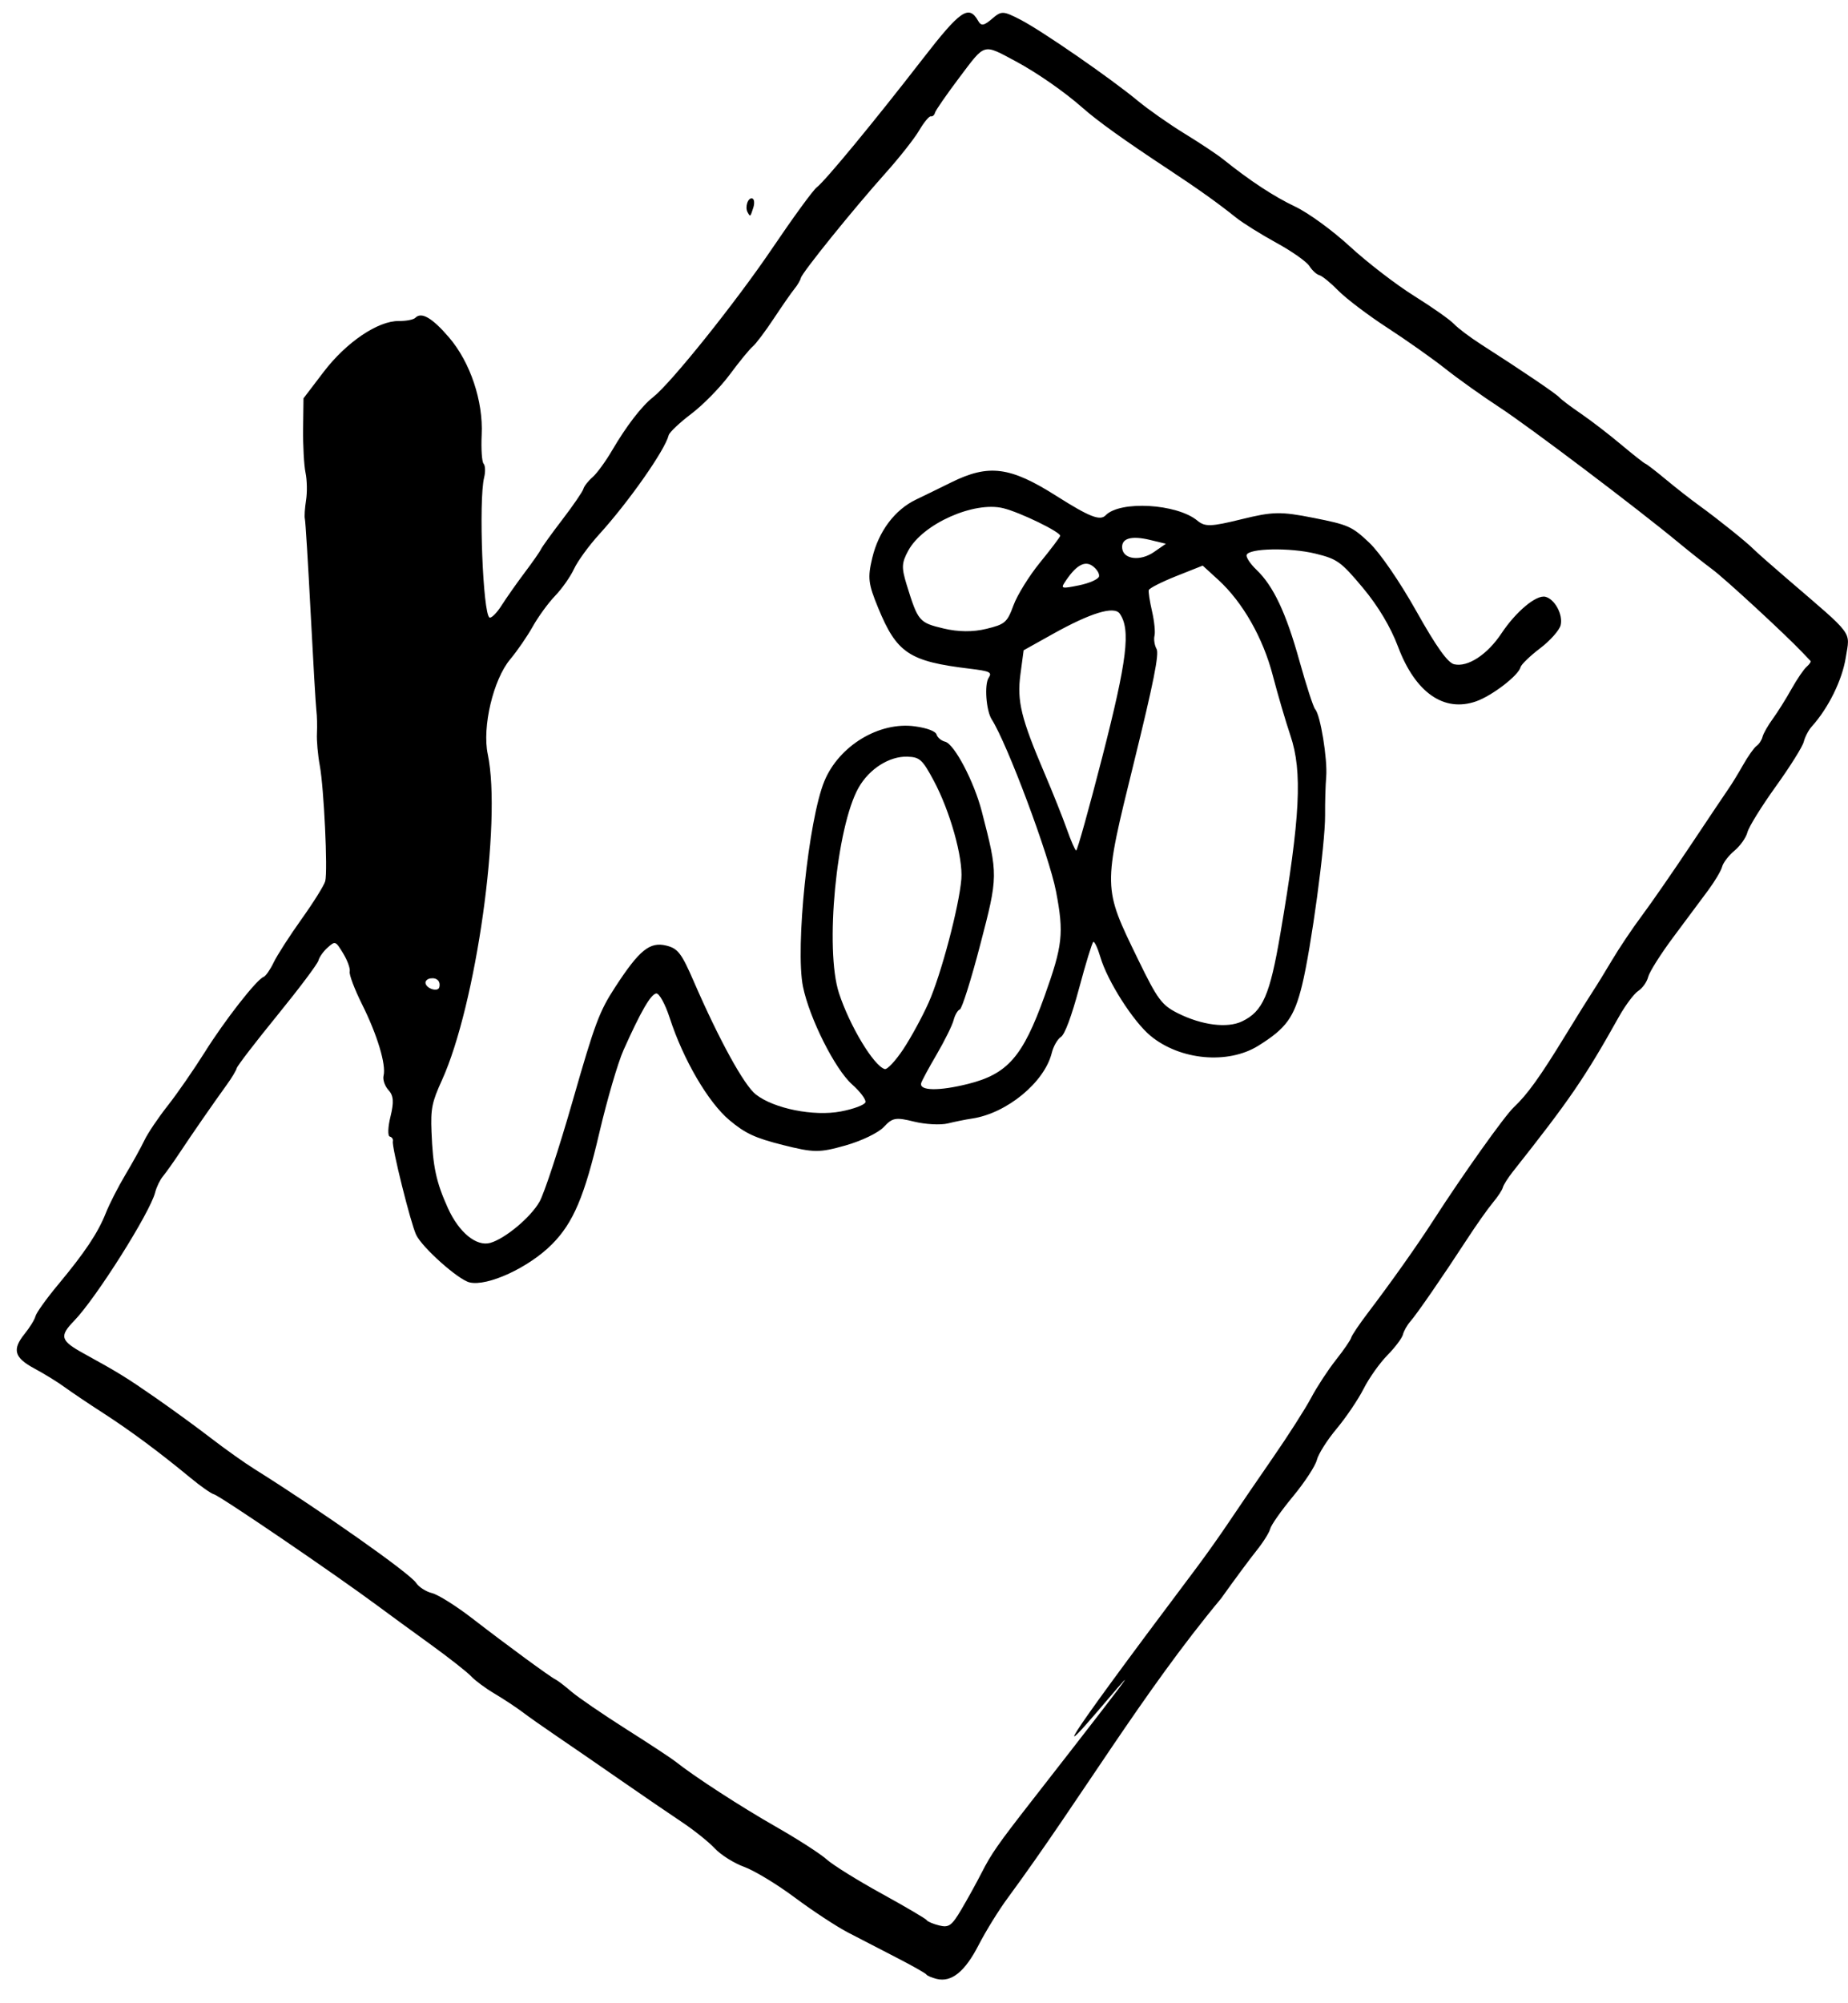 <svg width="48" height="52" viewBox="0 0 48 52" fill="none" xmlns="http://www.w3.org/2000/svg">
<path d="M24.063 51.255C24.046 51.224 23.701 51.029 23.297 50.821C22.893 50.614 22.319 50.317 22.022 50.162C21.725 50.007 21.105 49.6 20.645 49.257C20.185 48.914 19.594 48.556 19.331 48.461C19.068 48.366 18.724 48.15 18.567 47.982C18.409 47.813 18.024 47.505 17.711 47.297C17.398 47.089 16.676 46.595 16.106 46.2C15.536 45.804 14.793 45.293 14.455 45.064C14.117 44.835 13.715 44.552 13.562 44.435C13.408 44.319 13.088 44.108 12.85 43.966C12.611 43.825 12.338 43.622 12.241 43.517C12.144 43.411 11.666 43.035 11.178 42.682C10.689 42.329 10.08 41.885 9.824 41.694C8.706 40.865 5.713 38.827 5.554 38.788C5.483 38.77 5.206 38.576 4.94 38.356C4.141 37.696 3.38 37.132 2.675 36.677C2.308 36.441 1.861 36.14 1.681 36.009C1.501 35.877 1.149 35.66 0.898 35.526C0.368 35.242 0.309 35.033 0.642 34.621C0.774 34.458 0.9 34.253 0.922 34.165C0.944 34.077 1.203 33.715 1.498 33.36C2.207 32.509 2.543 32.005 2.749 31.487C2.842 31.253 3.069 30.808 3.254 30.498C3.439 30.189 3.662 29.785 3.751 29.6C3.839 29.415 4.112 29.01 4.358 28.699C4.603 28.388 5.032 27.768 5.312 27.323C5.831 26.493 6.668 25.422 6.846 25.359C6.9 25.34 7.017 25.173 7.106 24.988C7.194 24.802 7.522 24.293 7.834 23.856C8.146 23.419 8.423 22.976 8.448 22.872C8.516 22.599 8.414 20.449 8.306 19.872C8.256 19.602 8.222 19.225 8.232 19.035C8.241 18.844 8.235 18.579 8.218 18.447C8.201 18.314 8.134 17.165 8.068 15.894C8.002 14.623 7.935 13.533 7.919 13.471C7.903 13.41 7.917 13.192 7.949 12.988C7.982 12.784 7.976 12.461 7.936 12.271C7.896 12.081 7.868 11.569 7.873 11.133L7.883 10.34L8.406 9.654C8.994 8.883 9.818 8.326 10.359 8.333C10.548 8.335 10.741 8.298 10.788 8.25C10.946 8.087 11.226 8.25 11.663 8.759C12.214 9.401 12.554 10.414 12.511 11.285C12.494 11.649 12.516 11.986 12.56 12.035C12.605 12.083 12.612 12.245 12.575 12.394C12.428 12.989 12.543 15.959 12.716 16.03C12.765 16.051 12.907 15.908 13.03 15.713C13.154 15.519 13.422 15.137 13.626 14.866C13.83 14.595 14.022 14.321 14.051 14.257C14.081 14.194 14.333 13.844 14.612 13.48C14.89 13.117 15.134 12.761 15.153 12.69C15.173 12.619 15.279 12.483 15.39 12.388C15.5 12.293 15.729 11.981 15.897 11.694C16.273 11.053 16.666 10.543 16.965 10.308C17.434 9.939 19.108 7.85 20.057 6.449C20.598 5.649 21.119 4.935 21.215 4.862C21.436 4.694 22.709 3.152 23.963 1.533C24.949 0.261 25.164 0.114 25.408 0.544C25.485 0.68 25.556 0.669 25.765 0.49C26.012 0.278 26.051 0.279 26.499 0.508C27.052 0.792 28.838 2.025 29.556 2.619C29.829 2.845 30.376 3.228 30.771 3.47C31.167 3.712 31.615 4.01 31.767 4.132C32.471 4.696 33.079 5.096 33.644 5.365C33.989 5.529 34.614 5.985 35.068 6.403C35.514 6.813 36.261 7.388 36.73 7.681C37.198 7.973 37.664 8.301 37.764 8.408C37.864 8.516 38.182 8.755 38.47 8.94C39.537 9.623 40.42 10.221 40.503 10.316C40.551 10.37 40.802 10.56 41.062 10.737C41.321 10.914 41.793 11.276 42.109 11.542C42.426 11.807 42.709 12.03 42.739 12.037C42.769 12.045 43.007 12.228 43.268 12.445C43.529 12.662 43.92 12.968 44.137 13.124C44.622 13.475 45.368 14.073 45.546 14.254C45.619 14.328 46.005 14.669 46.404 15.011C48.182 16.539 48.053 16.366 47.943 17.063C47.85 17.652 47.492 18.38 47.057 18.861C46.975 18.952 46.882 19.13 46.851 19.255C46.821 19.38 46.493 19.903 46.124 20.416C45.755 20.93 45.423 21.464 45.388 21.604C45.352 21.743 45.201 21.958 45.051 22.082C44.902 22.206 44.758 22.393 44.731 22.497C44.704 22.602 44.541 22.877 44.368 23.11C44.195 23.343 43.787 23.89 43.461 24.328C43.135 24.765 42.842 25.229 42.81 25.358C42.778 25.488 42.662 25.651 42.553 25.722C42.443 25.793 42.216 26.096 42.048 26.396C41.155 27.99 40.772 28.549 39.291 30.419C39.167 30.576 39.052 30.758 39.035 30.824C39.019 30.891 38.901 31.069 38.774 31.22C38.648 31.37 38.347 31.796 38.106 32.166C37.476 33.133 36.8 34.113 36.629 34.306C36.548 34.398 36.463 34.549 36.44 34.642C36.417 34.735 36.235 34.977 36.036 35.179C35.836 35.382 35.559 35.773 35.419 36.049C35.28 36.324 34.965 36.79 34.72 37.084C34.474 37.377 34.242 37.743 34.204 37.898C34.166 38.052 33.887 38.478 33.585 38.843C33.282 39.208 33.016 39.587 32.992 39.685C32.968 39.783 32.807 40.04 32.634 40.254C32.462 40.469 32.049 41.026 31.718 41.491C29.661 43.963 28.093 46.66 26.174 49.269C25.945 49.577 25.606 50.126 25.42 50.487C25.062 51.183 24.714 51.463 24.327 51.368C24.2 51.336 24.081 51.285 24.063 51.255ZM24.97 49.567C25.128 49.3 25.365 48.871 25.496 48.614C25.747 48.122 25.914 47.881 26.783 46.767C33.601 38.031 23.056 51.364 31.082 40.691C31.327 40.365 31.708 39.827 31.929 39.496C32.151 39.164 32.659 38.421 33.058 37.844C33.458 37.267 33.907 36.564 34.056 36.283C34.205 36.002 34.494 35.56 34.699 35.301C34.903 35.043 35.082 34.782 35.096 34.723C35.111 34.663 35.301 34.381 35.518 34.095C36.143 33.272 36.807 32.334 37.23 31.678C37.993 30.494 39.075 28.973 39.319 28.743C39.671 28.412 40.001 27.953 40.65 26.892C40.962 26.382 41.289 25.858 41.377 25.726C41.465 25.594 41.687 25.233 41.87 24.925C42.053 24.616 42.401 24.097 42.645 23.771C42.889 23.445 43.465 22.613 43.925 21.922C44.386 21.231 44.825 20.576 44.902 20.466C44.979 20.357 45.147 20.082 45.275 19.856C45.402 19.631 45.56 19.409 45.624 19.363C45.689 19.318 45.759 19.212 45.78 19.127C45.8 19.042 45.92 18.832 46.046 18.66C46.171 18.488 46.39 18.14 46.532 17.885C46.675 17.631 46.852 17.37 46.926 17.307C47 17.243 47.045 17.175 47.026 17.156C47.007 17.137 46.912 17.038 46.816 16.936C46.355 16.452 44.81 15.027 44.478 14.781C44.273 14.629 43.878 14.316 43.601 14.087C42.513 13.187 39.716 11.075 38.95 10.575C38.506 10.285 37.872 9.834 37.542 9.572C37.212 9.311 36.535 8.833 36.039 8.511C35.542 8.188 34.969 7.755 34.766 7.549C34.564 7.343 34.34 7.16 34.268 7.143C34.197 7.125 34.081 7.018 34.009 6.905C33.937 6.792 33.551 6.52 33.151 6.302C32.752 6.083 32.281 5.789 32.106 5.649C31.629 5.267 31.118 4.903 30.326 4.381C29.185 3.628 28.512 3.145 28.123 2.802C27.651 2.385 26.931 1.885 26.38 1.59C25.524 1.133 25.598 1.112 24.927 2.001C24.589 2.45 24.3 2.866 24.285 2.927C24.27 2.989 24.222 3.03 24.179 3.019C24.136 3.009 24 3.172 23.876 3.383C23.753 3.594 23.362 4.09 23.008 4.485C22.167 5.425 20.837 7.07 20.801 7.216C20.786 7.279 20.711 7.406 20.634 7.499C20.558 7.592 20.316 7.94 20.096 8.272C19.877 8.603 19.63 8.931 19.547 8.999C19.465 9.068 19.198 9.394 18.954 9.724C18.71 10.053 18.261 10.512 17.956 10.742C17.652 10.972 17.387 11.222 17.368 11.298C17.273 11.684 16.327 13.032 15.556 13.879C15.293 14.168 15.002 14.569 14.909 14.769C14.816 14.97 14.595 15.284 14.418 15.467C14.241 15.651 13.98 16.009 13.838 16.263C13.695 16.518 13.432 16.9 13.253 17.113C12.813 17.636 12.52 18.87 12.669 19.578C13.037 21.332 12.367 26.088 11.477 28.044C11.219 28.61 11.184 28.781 11.208 29.381C11.243 30.289 11.33 30.69 11.636 31.364C11.921 31.992 12.375 32.364 12.734 32.263C13.119 32.154 13.782 31.602 14.013 31.195C14.135 30.982 14.524 29.8 14.877 28.568C15.454 26.556 15.566 26.257 15.979 25.623C16.607 24.659 16.878 24.44 17.308 24.546C17.608 24.62 17.703 24.744 18.023 25.483C18.678 26.991 19.325 28.169 19.631 28.409C20.099 28.777 21.136 28.985 21.84 28.851C22.173 28.788 22.46 28.68 22.479 28.611C22.497 28.542 22.341 28.334 22.133 28.15C21.691 27.759 21.025 26.434 20.857 25.613C20.652 24.611 20.998 21.283 21.411 20.28C21.791 19.357 22.839 18.724 23.769 18.855C24.086 18.899 24.302 18.982 24.327 19.068C24.35 19.146 24.45 19.229 24.549 19.253C24.788 19.312 25.301 20.288 25.502 21.067C25.928 22.717 25.928 22.733 25.46 24.525C25.225 25.428 24.986 26.183 24.931 26.203C24.876 26.222 24.803 26.347 24.769 26.48C24.736 26.612 24.538 27.012 24.33 27.369C24.121 27.725 23.939 28.062 23.926 28.118C23.877 28.316 24.384 28.325 25.134 28.139C26.171 27.882 26.566 27.431 27.13 25.86C27.603 24.541 27.638 24.227 27.429 23.138C27.251 22.213 26.165 19.31 25.759 18.674C25.613 18.446 25.564 17.767 25.68 17.592C25.775 17.45 25.712 17.421 25.172 17.356C23.615 17.168 23.291 16.951 22.809 15.778C22.551 15.152 22.533 14.999 22.656 14.483C22.821 13.791 23.242 13.231 23.795 12.967C24.004 12.867 24.413 12.668 24.705 12.523C25.681 12.04 26.236 12.111 27.439 12.874C28.296 13.417 28.573 13.526 28.717 13.377C29.093 12.989 30.568 13.074 31.1 13.514C31.298 13.679 31.452 13.674 32.245 13.479C33.062 13.278 33.262 13.274 34.123 13.444C35.022 13.622 35.117 13.664 35.564 14.086C35.842 14.348 36.355 15.095 36.787 15.863C37.305 16.786 37.603 17.205 37.771 17.243C38.124 17.325 38.632 16.993 38.999 16.441C39.377 15.873 39.905 15.433 40.14 15.491C40.385 15.552 40.603 15.957 40.536 16.229C40.503 16.361 40.263 16.631 40.002 16.829C39.74 17.028 39.513 17.248 39.495 17.318C39.442 17.533 38.759 18.058 38.342 18.205C37.505 18.499 36.761 17.979 36.313 16.788C36.121 16.277 35.796 15.733 35.399 15.258C34.832 14.581 34.735 14.511 34.175 14.373C33.512 14.209 32.423 14.23 32.379 14.408C32.364 14.469 32.478 14.64 32.633 14.788C33.075 15.209 33.404 15.906 33.753 17.161C33.931 17.798 34.114 18.361 34.161 18.412C34.296 18.556 34.483 19.705 34.447 20.16C34.428 20.387 34.415 20.836 34.418 21.159C34.424 21.901 34.056 24.616 33.82 25.574C33.614 26.411 33.41 26.693 32.684 27.145C31.895 27.636 30.652 27.522 29.885 26.889C29.434 26.517 28.763 25.465 28.581 24.844C28.511 24.608 28.428 24.431 28.397 24.451C28.366 24.471 28.2 25.011 28.029 25.651C27.83 26.388 27.658 26.851 27.556 26.917C27.468 26.974 27.361 27.16 27.319 27.33C27.131 28.095 26.148 28.903 25.244 29.036C25.087 29.059 24.805 29.116 24.617 29.162C24.429 29.208 24.036 29.187 23.742 29.115C23.266 28.997 23.181 29.012 22.957 29.253C22.816 29.405 22.377 29.616 21.96 29.734C21.278 29.926 21.139 29.924 20.331 29.721C19.61 29.539 19.356 29.421 18.945 29.076C18.395 28.615 17.745 27.503 17.395 26.422C17.278 26.062 17.12 25.777 17.045 25.788C16.902 25.809 16.641 26.261 16.194 27.261C16.05 27.584 15.77 28.541 15.571 29.389C15.182 31.054 14.892 31.739 14.34 32.296C13.74 32.902 12.659 33.401 12.195 33.288C11.899 33.216 10.965 32.383 10.809 32.053C10.666 31.751 10.171 29.763 10.204 29.627C10.218 29.573 10.182 29.517 10.125 29.503C10.067 29.489 10.075 29.254 10.143 28.982C10.235 28.606 10.223 28.441 10.091 28.297C9.995 28.194 9.937 28.024 9.963 27.921C10.033 27.636 9.799 26.861 9.404 26.07C9.209 25.679 9.065 25.297 9.083 25.221C9.102 25.146 9.026 24.934 8.915 24.751C8.716 24.424 8.708 24.421 8.512 24.595C8.401 24.692 8.294 24.844 8.272 24.931C8.251 25.019 7.77 25.659 7.205 26.353C6.639 27.047 6.164 27.666 6.149 27.727C6.134 27.788 6.02 27.979 5.895 28.151C5.541 28.641 5.001 29.419 4.673 29.914C4.508 30.163 4.309 30.442 4.232 30.535C4.155 30.628 4.064 30.816 4.03 30.953C3.9 31.473 2.491 33.705 1.925 34.286C1.535 34.687 1.569 34.801 2.177 35.135C3.072 35.627 3.279 35.754 4.041 36.283C4.481 36.589 5.134 37.064 5.491 37.34C5.848 37.615 6.355 37.975 6.618 38.139C8.359 39.23 10.644 40.839 10.809 41.09C10.878 41.196 11.064 41.315 11.221 41.354C11.378 41.392 11.848 41.687 12.265 42.009C13.187 42.721 14.296 43.533 14.43 43.596C14.485 43.622 14.673 43.766 14.848 43.916C15.023 44.065 15.661 44.501 16.264 44.884C16.868 45.266 17.445 45.646 17.546 45.727C18.024 46.109 19.242 46.899 20.162 47.423C20.721 47.742 21.309 48.121 21.47 48.265C21.63 48.41 22.273 48.81 22.899 49.154C23.524 49.498 24.052 49.809 24.073 49.845C24.093 49.881 24.238 49.942 24.396 49.981C24.646 50.042 24.719 49.99 24.97 49.567ZM11.41 25.628C11.449 25.473 11.349 25.372 11.181 25.397C11.093 25.41 11.036 25.471 11.055 25.533C11.097 25.675 11.38 25.751 11.41 25.628ZM23.46 27.238C23.66 26.936 23.958 26.391 24.12 26.026C24.443 25.302 24.912 23.531 24.97 22.82C25.016 22.26 24.675 21.049 24.249 20.257C23.958 19.715 23.888 19.652 23.568 19.642C23.101 19.626 22.579 19.957 22.302 20.445C21.723 21.463 21.419 24.644 21.792 25.781C22.073 26.636 22.694 27.665 22.98 27.751C23.043 27.77 23.259 27.539 23.46 27.238ZM32.265 26.511C32.802 26.251 32.983 25.836 33.256 24.237C33.773 21.21 33.833 20.029 33.518 19.095C33.394 18.726 33.187 18.023 33.059 17.532C32.805 16.556 32.278 15.632 31.646 15.054L31.239 14.682L30.549 14.956C30.17 15.107 29.85 15.27 29.838 15.318C29.826 15.366 29.864 15.613 29.923 15.868C29.982 16.122 30.011 16.408 29.987 16.503C29.964 16.598 29.988 16.752 30.041 16.846C30.112 16.973 29.963 17.719 29.452 19.795C28.643 23.078 28.642 23.017 29.561 24.907C30.067 25.946 30.174 26.091 30.595 26.302C31.219 26.614 31.881 26.697 32.265 26.511ZM28.632 19.645C29.277 17.13 29.373 16.344 29.085 15.93C28.94 15.722 28.33 15.907 27.337 16.462L26.588 16.88L26.504 17.508C26.413 18.198 26.52 18.641 27.127 20.064C27.342 20.567 27.604 21.223 27.709 21.521C27.814 21.819 27.923 22.069 27.952 22.078C27.98 22.086 28.286 20.991 28.632 19.645ZM25.618 16.324C26.105 16.206 26.16 16.159 26.324 15.713C26.421 15.448 26.73 14.95 27.01 14.606C27.29 14.263 27.527 13.95 27.537 13.911C27.56 13.817 26.5 13.3 26.059 13.192C25.3 13.005 23.968 13.598 23.592 14.292C23.416 14.617 23.412 14.73 23.553 15.189C23.844 16.128 23.873 16.163 24.507 16.314C24.89 16.405 25.271 16.409 25.618 16.324ZM28.546 14.964C28.564 14.892 28.486 14.768 28.374 14.689C28.168 14.543 27.936 14.682 27.65 15.125C27.551 15.277 27.587 15.284 28.027 15.194C28.295 15.139 28.528 15.036 28.546 14.964ZM29.971 14.331L30.283 14.115L29.874 14.016C29.38 13.897 29.12 13.974 29.148 14.233C29.178 14.522 29.618 14.574 29.971 14.331ZM19.419 5.512C19.343 5.377 19.426 5.123 19.538 5.151C19.592 5.164 19.604 5.273 19.566 5.392C19.486 5.637 19.489 5.635 19.419 5.512Z" fill="black"/>
</svg>
